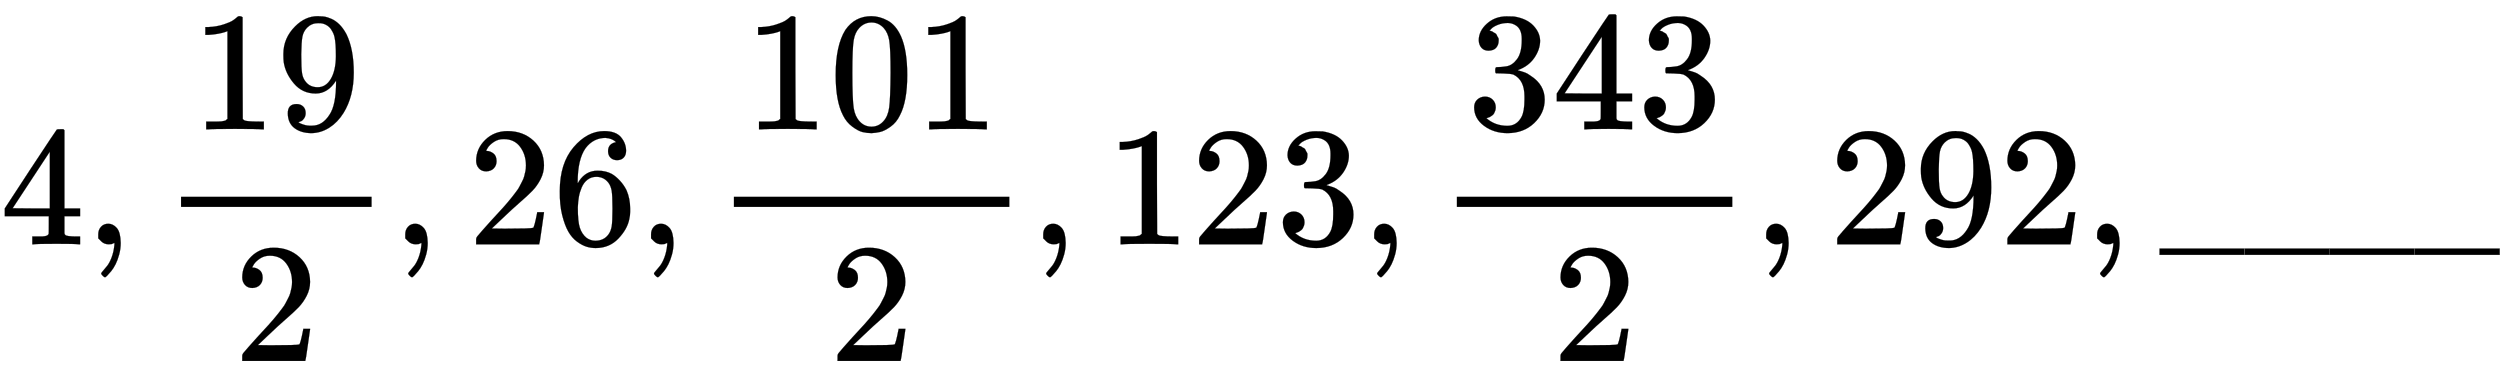 <svg xmlns:xlink="http://www.w3.org/1999/xlink" width="34.158ex" height="5.076ex" viewBox="0 -1437.2 14706.7 2185.5" role="img" focusable="false" xmlns="http://www.w3.org/2000/svg" style="vertical-align: -1.738ex;"><defs><path stroke-width="1" id="E11-MJMAIN-34" d="M462 0Q444 3 333 3Q217 3 199 0H190V46H221Q241 46 248 46T265 48T279 53T286 61Q287 63 287 115V165H28V211L179 442Q332 674 334 675Q336 677 355 677H373L379 671V211H471V165H379V114Q379 73 379 66T385 54Q393 47 442 46H471V0H462ZM293 211V545L74 212L183 211H293Z"></path><path stroke-width="1" id="E11-MJMAIN-2C" d="M78 35T78 60T94 103T137 121Q165 121 187 96T210 8Q210 -27 201 -60T180 -117T154 -158T130 -185T117 -194Q113 -194 104 -185T95 -172Q95 -168 106 -156T131 -126T157 -76T173 -3V9L172 8Q170 7 167 6T161 3T152 1T140 0Q113 0 96 17Z"></path><path stroke-width="1" id="E11-MJMAIN-31" d="M213 578L200 573Q186 568 160 563T102 556H83V602H102Q149 604 189 617T245 641T273 663Q275 666 285 666Q294 666 302 660V361L303 61Q310 54 315 52T339 48T401 46H427V0H416Q395 3 257 3Q121 3 100 0H88V46H114Q136 46 152 46T177 47T193 50T201 52T207 57T213 61V578Z"></path><path stroke-width="1" id="E11-MJMAIN-39" d="M352 287Q304 211 232 211Q154 211 104 270T44 396Q42 412 42 436V444Q42 537 111 606Q171 666 243 666Q245 666 249 666T257 665H261Q273 665 286 663T323 651T370 619T413 560Q456 472 456 334Q456 194 396 97Q361 41 312 10T208 -22Q147 -22 108 7T68 93T121 149Q143 149 158 135T173 96Q173 78 164 65T148 49T135 44L131 43Q131 41 138 37T164 27T206 22H212Q272 22 313 86Q352 142 352 280V287ZM244 248Q292 248 321 297T351 430Q351 508 343 542Q341 552 337 562T323 588T293 615T246 625Q208 625 181 598Q160 576 154 546T147 441Q147 358 152 329T172 282Q197 248 244 248Z"></path><path stroke-width="1" id="E11-MJMAIN-32" d="M109 429Q82 429 66 447T50 491Q50 562 103 614T235 666Q326 666 387 610T449 465Q449 422 429 383T381 315T301 241Q265 210 201 149L142 93L218 92Q375 92 385 97Q392 99 409 186V189H449V186Q448 183 436 95T421 3V0H50V19V31Q50 38 56 46T86 81Q115 113 136 137Q145 147 170 174T204 211T233 244T261 278T284 308T305 340T320 369T333 401T340 431T343 464Q343 527 309 573T212 619Q179 619 154 602T119 569T109 550Q109 549 114 549Q132 549 151 535T170 489Q170 464 154 447T109 429Z"></path><path stroke-width="1" id="E11-MJMAIN-36" d="M42 313Q42 476 123 571T303 666Q372 666 402 630T432 550Q432 525 418 510T379 495Q356 495 341 509T326 548Q326 592 373 601Q351 623 311 626Q240 626 194 566Q147 500 147 364L148 360Q153 366 156 373Q197 433 263 433H267Q313 433 348 414Q372 400 396 374T435 317Q456 268 456 210V192Q456 169 451 149Q440 90 387 34T253 -22Q225 -22 199 -14T143 16T92 75T56 172T42 313ZM257 397Q227 397 205 380T171 335T154 278T148 216Q148 133 160 97T198 39Q222 21 251 21Q302 21 329 59Q342 77 347 104T352 209Q352 289 347 316T329 361Q302 397 257 397Z"></path><path stroke-width="1" id="E11-MJMAIN-30" d="M96 585Q152 666 249 666Q297 666 345 640T423 548Q460 465 460 320Q460 165 417 83Q397 41 362 16T301 -15T250 -22Q224 -22 198 -16T137 16T82 83Q39 165 39 320Q39 494 96 585ZM321 597Q291 629 250 629Q208 629 178 597Q153 571 145 525T137 333Q137 175 145 125T181 46Q209 16 250 16Q290 16 318 46Q347 76 354 130T362 333Q362 478 354 524T321 597Z"></path><path stroke-width="1" id="E11-MJMAIN-33" d="M127 463Q100 463 85 480T69 524Q69 579 117 622T233 665Q268 665 277 664Q351 652 390 611T430 522Q430 470 396 421T302 350L299 348Q299 347 308 345T337 336T375 315Q457 262 457 175Q457 96 395 37T238 -22Q158 -22 100 21T42 130Q42 158 60 175T105 193Q133 193 151 175T169 130Q169 119 166 110T159 94T148 82T136 74T126 70T118 67L114 66Q165 21 238 21Q293 21 321 74Q338 107 338 175V195Q338 290 274 322Q259 328 213 329L171 330L168 332Q166 335 166 348Q166 366 174 366Q202 366 232 371Q266 376 294 413T322 525V533Q322 590 287 612Q265 626 240 626Q208 626 181 615T143 592T132 580H135Q138 579 143 578T153 573T165 566T175 555T183 540T186 520Q186 498 172 481T127 463Z"></path><path stroke-width="1" id="E11-MJMAIN-5F" d="M0 -62V-25H499V-62H0Z"></path></defs><g stroke="currentColor" fill="currentColor" stroke-width="0" transform="matrix(1 0 0 -1 0 0)"><use xlink:href="#E11-MJMAIN-34" x="0" y="0"></use><use xlink:href="#E11-MJMAIN-2C" x="500" y="0"></use><g transform="translate(779,0)"><g transform="translate(286,0)"><rect stroke="none" width="1121" height="60" x="0" y="220"></rect><g transform="translate(60,676)"><use xlink:href="#E11-MJMAIN-31"></use><use xlink:href="#E11-MJMAIN-39" x="500" y="0"></use></g><use xlink:href="#E11-MJMAIN-32" x="310" y="-686"></use></g></g><use xlink:href="#E11-MJMAIN-2C" x="2306" y="0"></use><g transform="translate(2751,0)"><use xlink:href="#E11-MJMAIN-32"></use><use xlink:href="#E11-MJMAIN-36" x="500" y="0"></use></g><use xlink:href="#E11-MJMAIN-2C" x="3752" y="0"></use><g transform="translate(4031,0)"><g transform="translate(286,0)"><rect stroke="none" width="1621" height="60" x="0" y="220"></rect><g transform="translate(60,676)"><use xlink:href="#E11-MJMAIN-31"></use><use xlink:href="#E11-MJMAIN-30" x="500" y="0"></use><use xlink:href="#E11-MJMAIN-31" x="1001" y="0"></use></g><use xlink:href="#E11-MJMAIN-32" x="560" y="-686"></use></g></g><use xlink:href="#E11-MJMAIN-2C" x="6059" y="0"></use><g transform="translate(6504,0)"><use xlink:href="#E11-MJMAIN-31"></use><use xlink:href="#E11-MJMAIN-32" x="500" y="0"></use><use xlink:href="#E11-MJMAIN-33" x="1001" y="0"></use></g><use xlink:href="#E11-MJMAIN-2C" x="8006" y="0"></use><g transform="translate(8284,0)"><g transform="translate(286,0)"><rect stroke="none" width="1621" height="60" x="0" y="220"></rect><g transform="translate(60,676)"><use xlink:href="#E11-MJMAIN-33"></use><use xlink:href="#E11-MJMAIN-34" x="500" y="0"></use><use xlink:href="#E11-MJMAIN-33" x="1001" y="0"></use></g><use xlink:href="#E11-MJMAIN-32" x="560" y="-686"></use></g></g><use xlink:href="#E11-MJMAIN-2C" x="10312" y="0"></use><g transform="translate(10758,0)"><use xlink:href="#E11-MJMAIN-32"></use><use xlink:href="#E11-MJMAIN-39" x="500" y="0"></use><use xlink:href="#E11-MJMAIN-32" x="1001" y="0"></use></g><use xlink:href="#E11-MJMAIN-2C" x="12259" y="0"></use><use xlink:href="#E11-MJMAIN-5F" x="12704" y="0"></use><use xlink:href="#E11-MJMAIN-5F" x="13205" y="0"></use><use xlink:href="#E11-MJMAIN-5F" x="13705" y="0"></use><use xlink:href="#E11-MJMAIN-5F" x="14206" y="0"></use></g></svg>